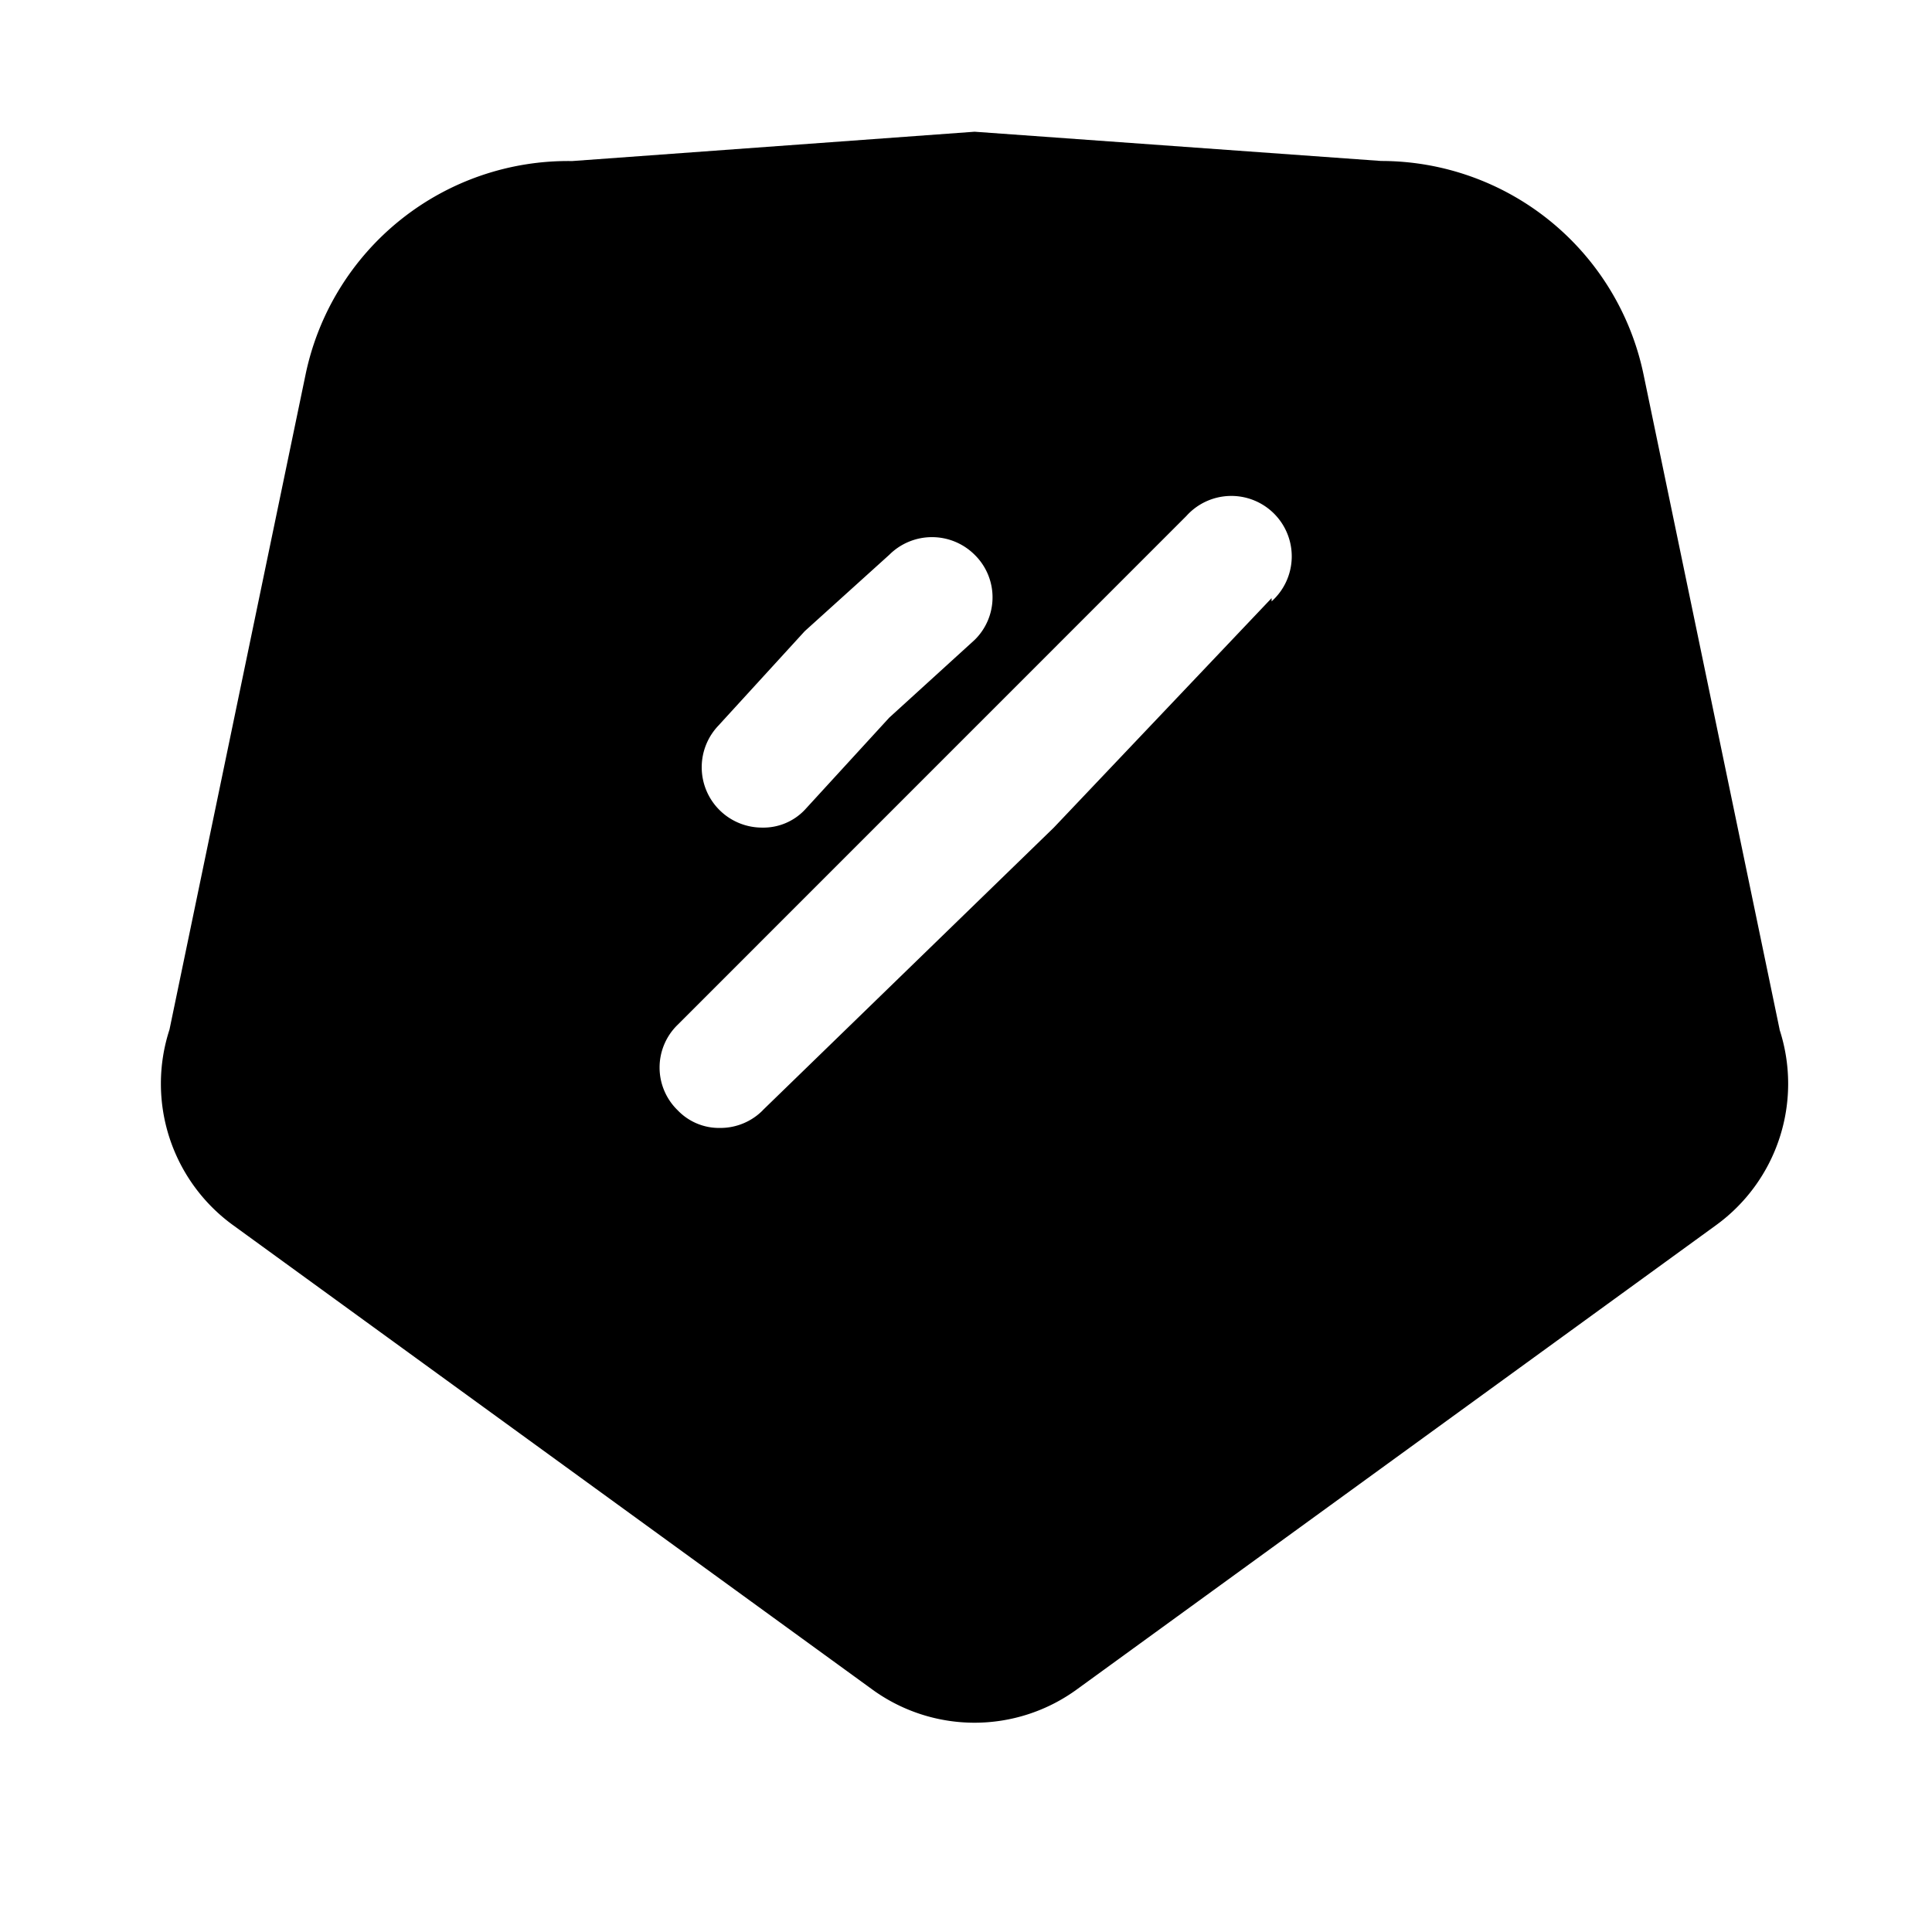<svg fill="none" xmlns="http://www.w3.org/2000/svg" viewBox="0 0 22 22"><g id="Interface essential/Shield"><path id="Icon" fill-rule="evenodd" clip-rule="evenodd" d="m20.265 11.724-1.55-7.461a3.053 3.053 0 0 0-2.988-2.43L11.098 1.5l-4.583.334A3.053 3.053 0 0 0 3.48 4.263l-1.55 7.461a1.99 1.99 0 0 0 .725 2.228l7.269 5.28a1.98 1.98 0 0 0 2.346 0l7.27-5.28a1.99 1.99 0 0 0 .724-2.228ZM8.192 8.25l.972-1.063.963-.87a.688.688 0 0 1 .971 0 .678.678 0 0 1 0 .97l-.972.885-.962 1.05a.65.65 0 0 1-.486.202.687.687 0 0 1-.486-1.173Zm.495 4.391L12 9.424l2.48-2.613v.037a.688.688 0 1 0-.971-.972L7.716 11.67a.678.678 0 0 0 0 .972.651.651 0 0 0 .486.202.679.679 0 0 0 .485-.202Z" fill="#000"/></g></svg>